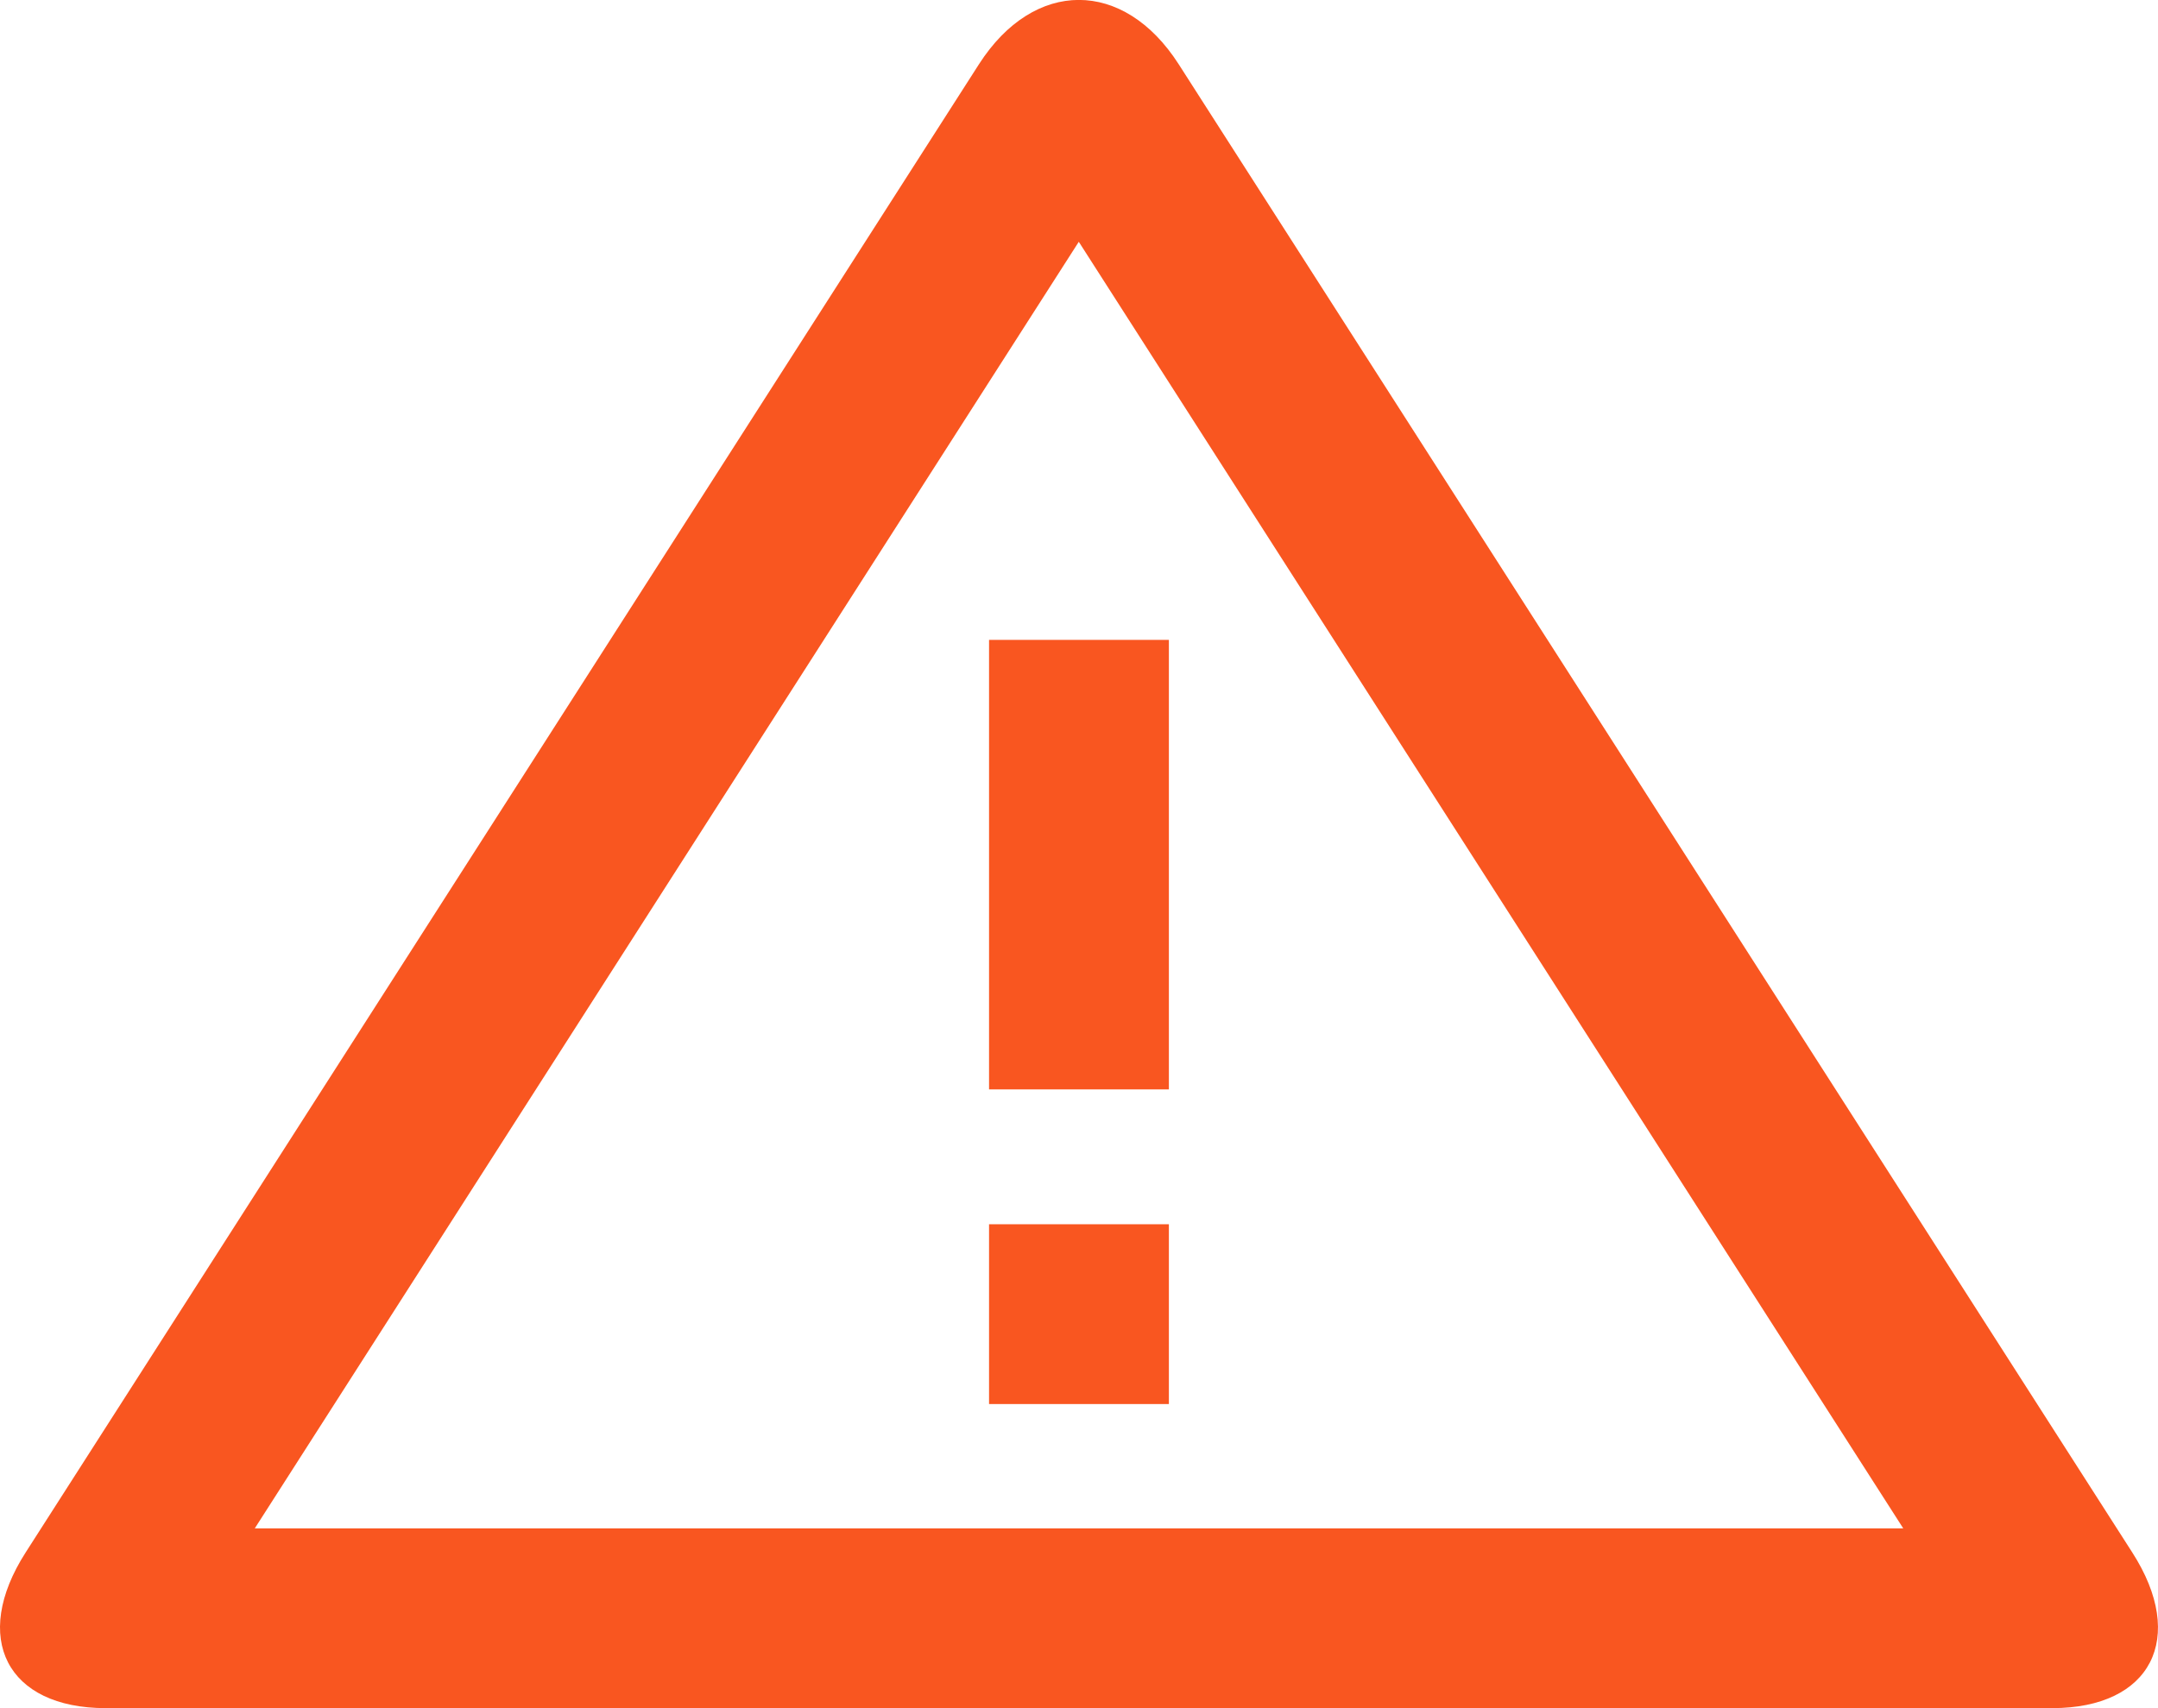 <svg xmlns="http://www.w3.org/2000/svg" width="91.04" height="72.074" viewBox="0 0 91.04 72.074">
  <g id="Group_1664" data-name="Group 1664" transform="translate(-707.89 -3244.963)">
    <path id="Path_1920" data-name="Path 1920" d="M99.957,83.84l-40.233-62.8c-2.316-3.612-6.1-3.612-8.421,0L11.082,83.84c-2.311,3.607-.793,6.567,3.378,6.567H96.58C100.751,90.408,102.273,87.447,99.957,83.84ZM20.75,82.821,55.512,28.536,90.293,82.821Z" transform="translate(697.889 3226.629)" fill="#f95620"/>
    <rect id="Rectangle_1433" data-name="Rectangle 1433" width="7.587" height="7.586" transform="translate(749.615 3296.619)" fill="#f95620"/>
    <rect id="Rectangle_1434" data-name="Rectangle 1434" width="7.587" height="18.967" transform="translate(749.615 3271.962)" fill="#f95620"/>
  </g>
</svg>
